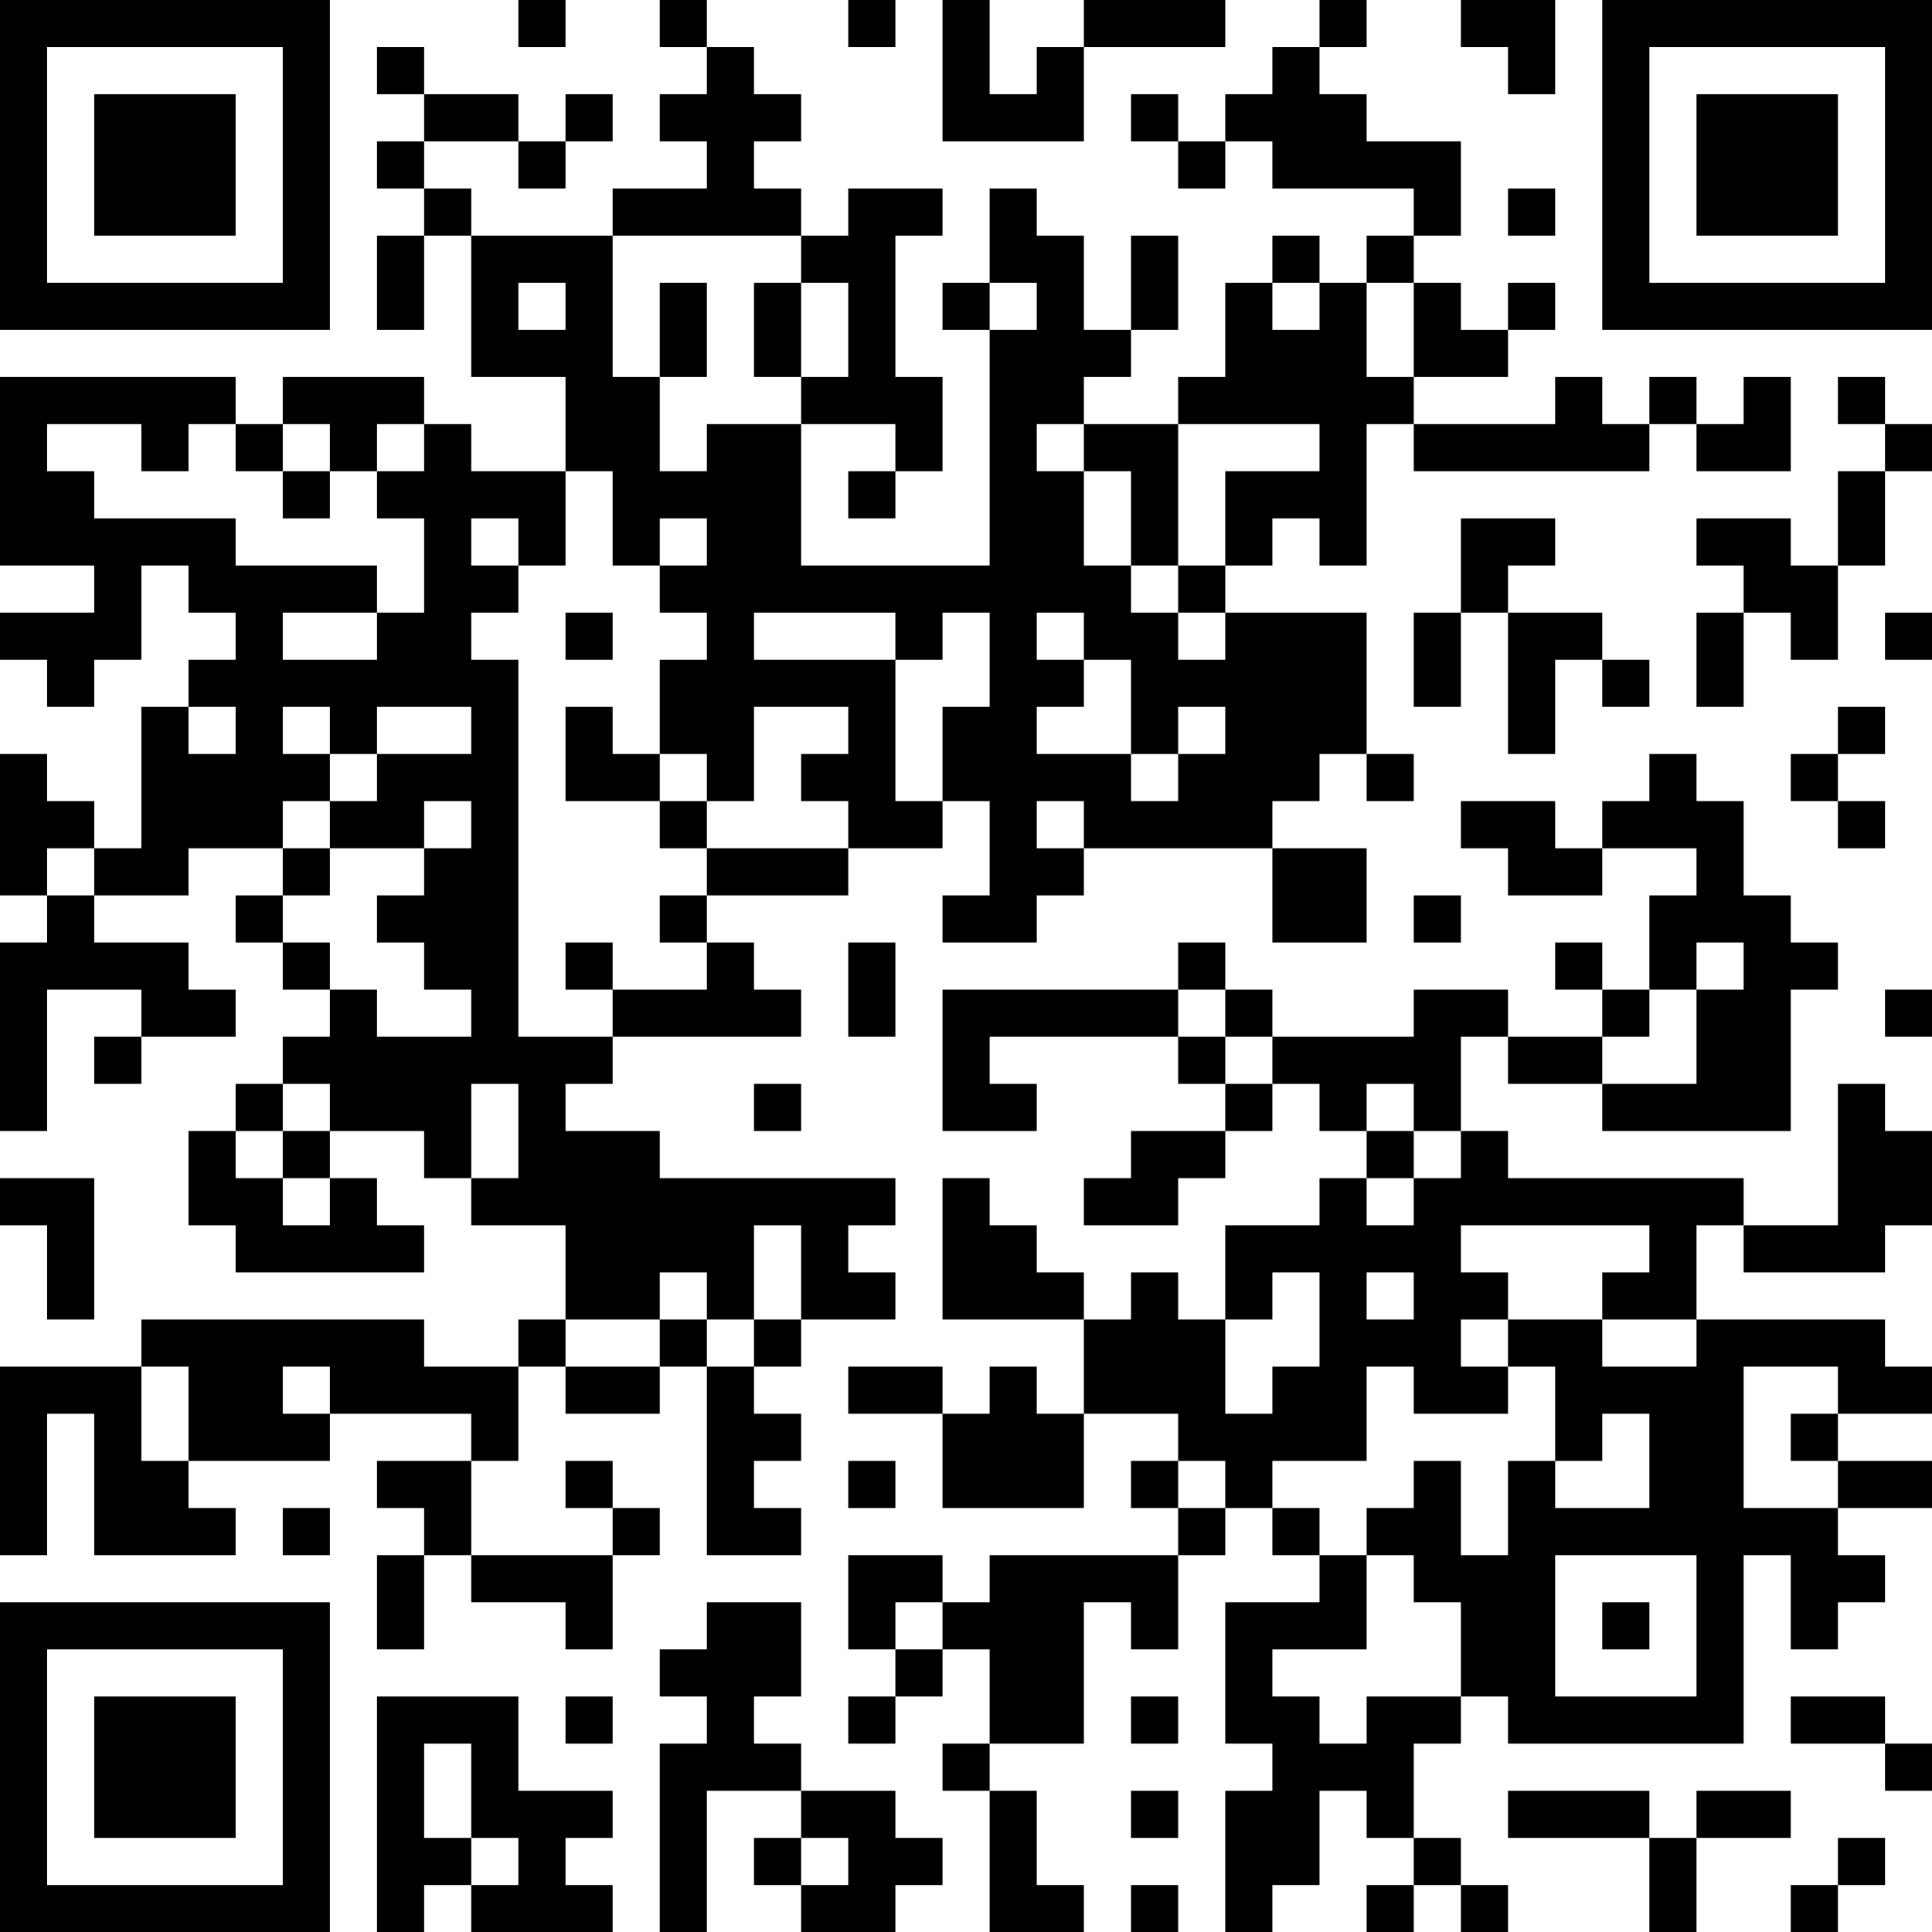 <?xml version="1.0" encoding="UTF-8"?>
<svg xmlns="http://www.w3.org/2000/svg" version="1.1" width="250" height="250" viewBox="0 0 250 250"><rect x="0" y="0" width="250" height="250" fill="#ffffff"/><g transform="scale(6.098)"><g transform="translate(0,0)"><path fill-rule="evenodd" d="M11 0L11 1L12 1L12 0ZM14 0L14 1L15 1L15 2L14 2L14 3L15 3L15 4L13 4L13 5L10 5L10 4L9 4L9 3L11 3L11 4L12 4L12 3L13 3L13 2L12 2L12 3L11 3L11 2L9 2L9 1L8 1L8 2L9 2L9 3L8 3L8 4L9 4L9 5L8 5L8 7L9 7L9 5L10 5L10 8L12 8L12 10L10 10L10 9L9 9L9 8L6 8L6 9L5 9L5 8L0 8L0 12L2 12L2 13L0 13L0 14L1 14L1 15L2 15L2 14L3 14L3 12L4 12L4 13L5 13L5 14L4 14L4 15L3 15L3 18L2 18L2 17L1 17L1 16L0 16L0 19L1 19L1 20L0 20L0 24L1 24L1 21L3 21L3 22L2 22L2 23L3 23L3 22L5 22L5 21L4 21L4 20L2 20L2 19L4 19L4 18L6 18L6 19L5 19L5 20L6 20L6 21L7 21L7 22L6 22L6 23L5 23L5 24L4 24L4 26L5 26L5 27L9 27L9 26L8 26L8 25L7 25L7 24L9 24L9 25L10 25L10 26L12 26L12 28L11 28L11 29L9 29L9 28L3 28L3 29L0 29L0 33L1 33L1 30L2 30L2 33L5 33L5 32L4 32L4 31L7 31L7 30L10 30L10 31L8 31L8 32L9 32L9 33L8 33L8 35L9 35L9 33L10 33L10 34L12 34L12 35L13 35L13 33L14 33L14 32L13 32L13 31L12 31L12 32L13 32L13 33L10 33L10 31L11 31L11 29L12 29L12 30L14 30L14 29L15 29L15 33L17 33L17 32L16 32L16 31L17 31L17 30L16 30L16 29L17 29L17 28L19 28L19 27L18 27L18 26L19 26L19 25L14 25L14 24L12 24L12 23L13 23L13 22L17 22L17 21L16 21L16 20L15 20L15 19L18 19L18 18L20 18L20 17L21 17L21 19L20 19L20 20L22 20L22 19L23 19L23 18L27 18L27 20L29 20L29 18L27 18L27 17L28 17L28 16L29 16L29 17L30 17L30 16L29 16L29 13L26 13L26 12L27 12L27 11L28 11L28 12L29 12L29 9L30 9L30 10L35 10L35 9L36 9L36 10L38 10L38 8L37 8L37 9L36 9L36 8L35 8L35 9L34 9L34 8L33 8L33 9L30 9L30 8L32 8L32 7L33 7L33 6L32 6L32 7L31 7L31 6L30 6L30 5L31 5L31 3L29 3L29 2L28 2L28 1L29 1L29 0L28 0L28 1L27 1L27 2L26 2L26 3L25 3L25 2L24 2L24 3L25 3L25 4L26 4L26 3L27 3L27 4L30 4L30 5L29 5L29 6L28 6L28 5L27 5L27 6L26 6L26 8L25 8L25 9L23 9L23 8L24 8L24 7L25 7L25 5L24 5L24 7L23 7L23 5L22 5L22 4L21 4L21 6L20 6L20 7L21 7L21 12L17 12L17 9L19 9L19 10L18 10L18 11L19 11L19 10L20 10L20 8L19 8L19 5L20 5L20 4L18 4L18 5L17 5L17 4L16 4L16 3L17 3L17 2L16 2L16 1L15 1L15 0ZM18 0L18 1L19 1L19 0ZM20 0L20 3L23 3L23 1L26 1L26 0L23 0L23 1L22 1L22 2L21 2L21 0ZM31 0L31 1L32 1L32 2L33 2L33 0ZM32 4L32 5L33 5L33 4ZM13 5L13 8L14 8L14 10L15 10L15 9L17 9L17 8L18 8L18 6L17 6L17 5ZM11 6L11 7L12 7L12 6ZM14 6L14 8L15 8L15 6ZM16 6L16 8L17 8L17 6ZM21 6L21 7L22 7L22 6ZM27 6L27 7L28 7L28 6ZM29 6L29 8L30 8L30 6ZM39 8L39 9L40 9L40 10L39 10L39 12L38 12L38 11L36 11L36 12L37 12L37 13L36 13L36 15L37 15L37 13L38 13L38 14L39 14L39 12L40 12L40 10L41 10L41 9L40 9L40 8ZM1 9L1 10L2 10L2 11L5 11L5 12L8 12L8 13L6 13L6 14L8 14L8 13L9 13L9 11L8 11L8 10L9 10L9 9L8 9L8 10L7 10L7 9L6 9L6 10L5 10L5 9L4 9L4 10L3 10L3 9ZM22 9L22 10L23 10L23 12L24 12L24 13L25 13L25 14L26 14L26 13L25 13L25 12L26 12L26 10L28 10L28 9L25 9L25 12L24 12L24 10L23 10L23 9ZM6 10L6 11L7 11L7 10ZM12 10L12 12L11 12L11 11L10 11L10 12L11 12L11 13L10 13L10 14L11 14L11 22L13 22L13 21L15 21L15 20L14 20L14 19L15 19L15 18L18 18L18 17L17 17L17 16L18 16L18 15L16 15L16 17L15 17L15 16L14 16L14 14L15 14L15 13L14 13L14 12L15 12L15 11L14 11L14 12L13 12L13 10ZM31 11L31 13L30 13L30 15L31 15L31 13L32 13L32 16L33 16L33 14L34 14L34 15L35 15L35 14L34 14L34 13L32 13L32 12L33 12L33 11ZM12 13L12 14L13 14L13 13ZM16 13L16 14L19 14L19 17L20 17L20 15L21 15L21 13L20 13L20 14L19 14L19 13ZM22 13L22 14L23 14L23 15L22 15L22 16L24 16L24 17L25 17L25 16L26 16L26 15L25 15L25 16L24 16L24 14L23 14L23 13ZM40 13L40 14L41 14L41 13ZM4 15L4 16L5 16L5 15ZM6 15L6 16L7 16L7 17L6 17L6 18L7 18L7 19L6 19L6 20L7 20L7 21L8 21L8 22L10 22L10 21L9 21L9 20L8 20L8 19L9 19L9 18L10 18L10 17L9 17L9 18L7 18L7 17L8 17L8 16L10 16L10 15L8 15L8 16L7 16L7 15ZM12 15L12 17L14 17L14 18L15 18L15 17L14 17L14 16L13 16L13 15ZM39 15L39 16L38 16L38 17L39 17L39 18L40 18L40 17L39 17L39 16L40 16L40 15ZM35 16L35 17L34 17L34 18L33 18L33 17L31 17L31 18L32 18L32 19L34 19L34 18L36 18L36 19L35 19L35 21L34 21L34 20L33 20L33 21L34 21L34 22L32 22L32 21L30 21L30 22L27 22L27 21L26 21L26 20L25 20L25 21L20 21L20 24L22 24L22 23L21 23L21 22L25 22L25 23L26 23L26 24L24 24L24 25L23 25L23 26L25 26L25 25L26 25L26 24L27 24L27 23L28 23L28 24L29 24L29 25L28 25L28 26L26 26L26 28L25 28L25 27L24 27L24 28L23 28L23 27L22 27L22 26L21 26L21 25L20 25L20 28L23 28L23 30L22 30L22 29L21 29L21 30L20 30L20 29L18 29L18 30L20 30L20 32L23 32L23 30L25 30L25 31L24 31L24 32L25 32L25 33L21 33L21 34L20 34L20 33L18 33L18 35L19 35L19 36L18 36L18 37L19 37L19 36L20 36L20 35L21 35L21 37L20 37L20 38L21 38L21 41L23 41L23 40L22 40L22 38L21 38L21 37L23 37L23 34L24 34L24 35L25 35L25 33L26 33L26 32L27 32L27 33L28 33L28 34L26 34L26 37L27 37L27 38L26 38L26 41L27 41L27 40L28 40L28 38L29 38L29 39L30 39L30 40L29 40L29 41L30 41L30 40L31 40L31 41L32 41L32 40L31 40L31 39L30 39L30 37L31 37L31 36L32 36L32 37L37 37L37 33L38 33L38 35L39 35L39 34L40 34L40 33L39 33L39 32L41 32L41 31L39 31L39 30L41 30L41 29L40 29L40 28L36 28L36 26L37 26L37 27L40 27L40 26L41 26L41 24L40 24L40 23L39 23L39 26L37 26L37 25L32 25L32 24L31 24L31 22L32 22L32 23L34 23L34 24L38 24L38 21L39 21L39 20L38 20L38 19L37 19L37 17L36 17L36 16ZM22 17L22 18L23 18L23 17ZM1 18L1 19L2 19L2 18ZM30 19L30 20L31 20L31 19ZM12 20L12 21L13 21L13 20ZM18 20L18 22L19 22L19 20ZM36 20L36 21L35 21L35 22L34 22L34 23L36 23L36 21L37 21L37 20ZM25 21L25 22L26 22L26 23L27 23L27 22L26 22L26 21ZM40 21L40 22L41 22L41 21ZM6 23L6 24L5 24L5 25L6 25L6 26L7 26L7 25L6 25L6 24L7 24L7 23ZM10 23L10 25L11 25L11 23ZM16 23L16 24L17 24L17 23ZM29 23L29 24L30 24L30 25L29 25L29 26L30 26L30 25L31 25L31 24L30 24L30 23ZM0 25L0 26L1 26L1 28L2 28L2 25ZM16 26L16 28L15 28L15 27L14 27L14 28L12 28L12 29L14 29L14 28L15 28L15 29L16 29L16 28L17 28L17 26ZM31 26L31 27L32 27L32 28L31 28L31 29L32 29L32 30L30 30L30 29L29 29L29 31L27 31L27 32L28 32L28 33L29 33L29 35L27 35L27 36L28 36L28 37L29 37L29 36L31 36L31 34L30 34L30 33L29 33L29 32L30 32L30 31L31 31L31 33L32 33L32 31L33 31L33 32L35 32L35 30L34 30L34 31L33 31L33 29L32 29L32 28L34 28L34 29L36 29L36 28L34 28L34 27L35 27L35 26ZM27 27L27 28L26 28L26 30L27 30L27 29L28 29L28 27ZM29 27L29 28L30 28L30 27ZM3 29L3 31L4 31L4 29ZM6 29L6 30L7 30L7 29ZM37 29L37 32L39 32L39 31L38 31L38 30L39 30L39 29ZM18 31L18 32L19 32L19 31ZM25 31L25 32L26 32L26 31ZM6 32L6 33L7 33L7 32ZM33 33L33 36L36 36L36 33ZM15 34L15 35L14 35L14 36L15 36L15 37L14 37L14 41L15 41L15 38L17 38L17 39L16 39L16 40L17 40L17 41L19 41L19 40L20 40L20 39L19 39L19 38L17 38L17 37L16 37L16 36L17 36L17 34ZM19 34L19 35L20 35L20 34ZM34 34L34 35L35 35L35 34ZM8 36L8 41L9 41L9 40L10 40L10 41L13 41L13 40L12 40L12 39L13 39L13 38L11 38L11 36ZM12 36L12 37L13 37L13 36ZM24 36L24 37L25 37L25 36ZM38 36L38 37L40 37L40 38L41 38L41 37L40 37L40 36ZM9 37L9 39L10 39L10 40L11 40L11 39L10 39L10 37ZM24 38L24 39L25 39L25 38ZM32 38L32 39L35 39L35 41L36 41L36 39L38 39L38 38L36 38L36 39L35 39L35 38ZM17 39L17 40L18 40L18 39ZM39 39L39 40L38 40L38 41L39 41L39 40L40 40L40 39ZM24 40L24 41L25 41L25 40ZM0 0L0 7L7 7L7 0ZM1 1L1 6L6 6L6 1ZM2 2L2 5L5 5L5 2ZM34 0L34 7L41 7L41 0ZM35 1L35 6L40 6L40 1ZM36 2L36 5L39 5L39 2ZM0 34L0 41L7 41L7 34ZM1 35L1 40L6 40L6 35ZM2 36L2 39L5 39L5 36Z" fill="#000000"/></g></g></svg>
